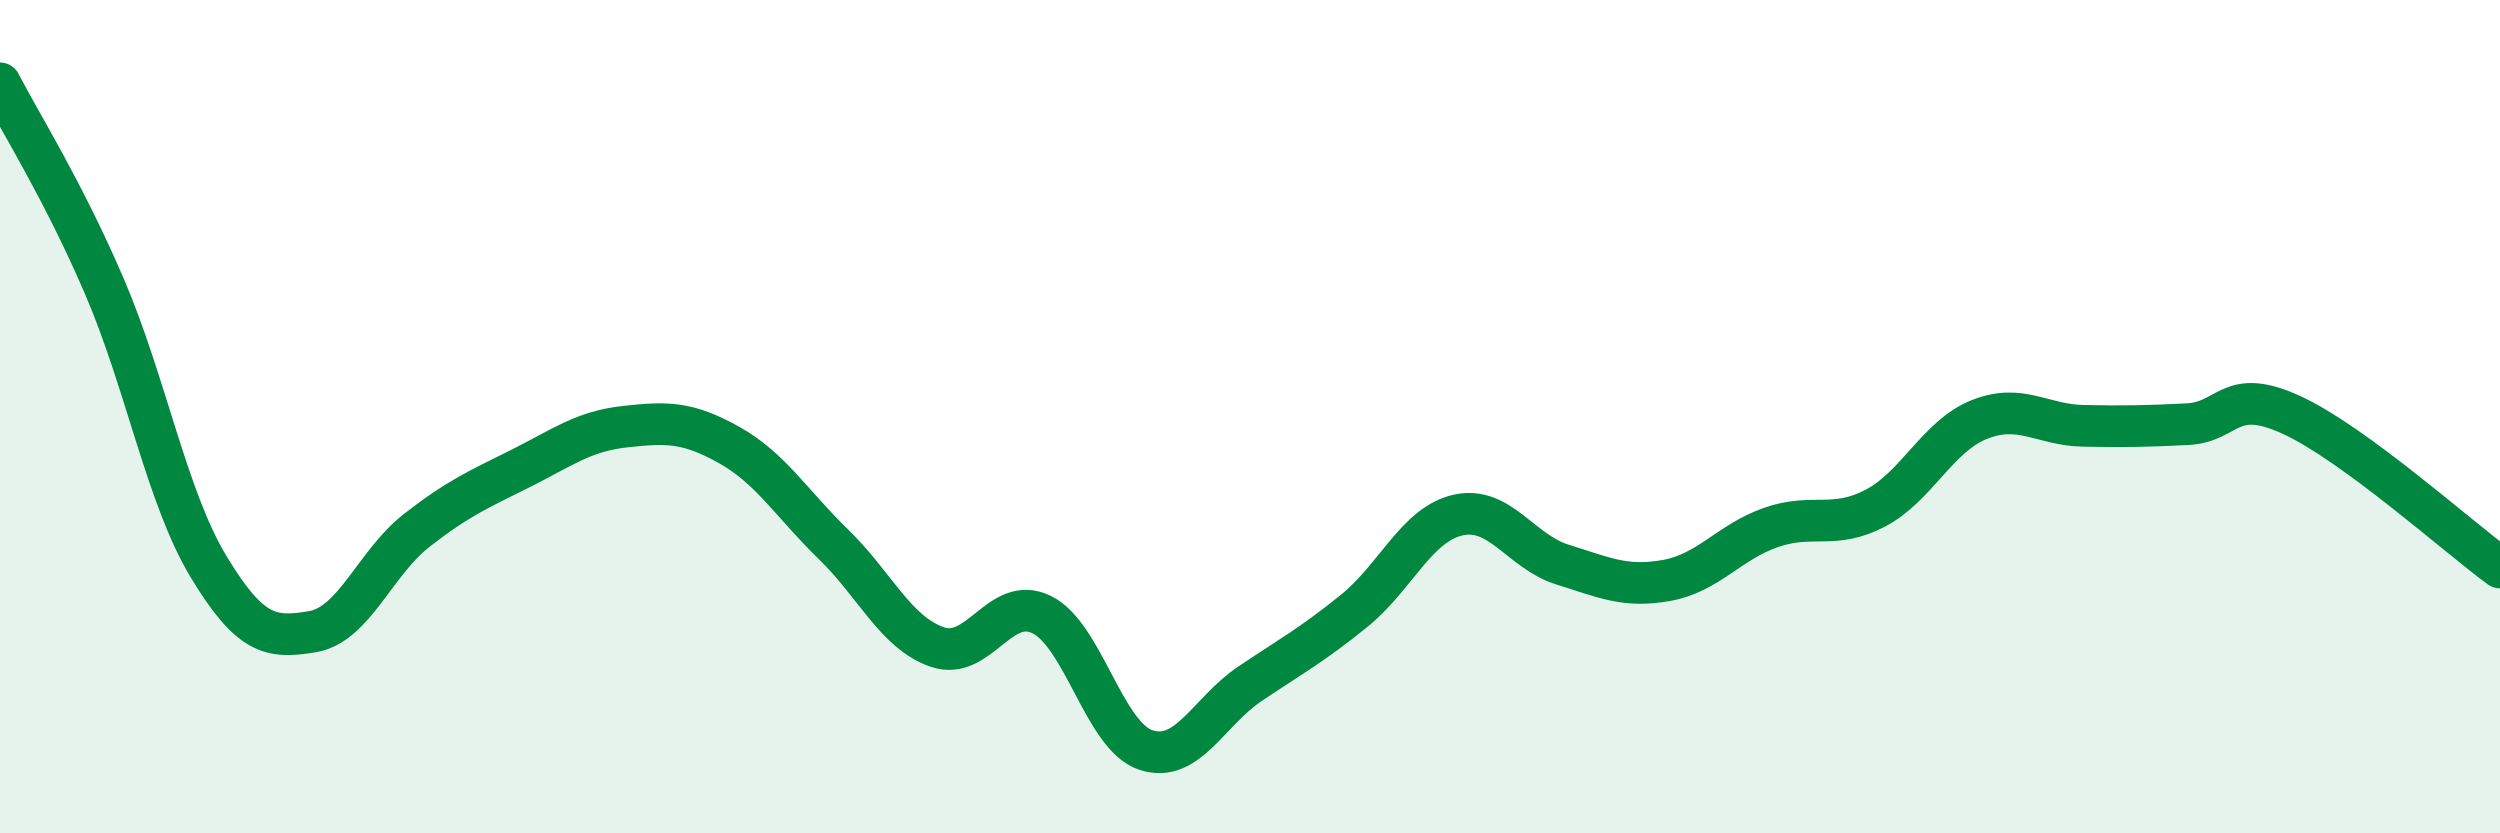 
    <svg width="60" height="20" viewBox="0 0 60 20" xmlns="http://www.w3.org/2000/svg">
      <path
        d="M 0,2 C 0.5,2.97 1.5,4.54 2.5,6.86 C 3.5,9.18 4,11.93 5,13.59 C 6,15.25 6.5,15.33 7.5,15.16 C 8.5,14.99 9,13.51 10,12.73 C 11,11.95 11.5,11.74 12.5,11.24 C 13.5,10.74 14,10.35 15,10.24 C 16,10.13 16.5,10.12 17.5,10.68 C 18.5,11.24 19,12.09 20,13.06 C 21,14.03 21.5,15.19 22.5,15.53 C 23.5,15.87 24,14.26 25,14.75 C 26,15.24 26.5,17.67 27.5,18 C 28.5,18.33 29,17.08 30,16.41 C 31,15.74 31.5,15.47 32.5,14.66 C 33.5,13.85 34,12.58 35,12.36 C 36,12.14 36.5,13.24 37.5,13.55 C 38.5,13.86 39,14.11 40,13.93 C 41,13.75 41.5,13.01 42.5,12.66 C 43.5,12.31 44,12.72 45,12.2 C 46,11.68 46.5,10.47 47.5,10.07 C 48.5,9.67 49,10.2 50,10.22 C 51,10.24 51.5,10.23 52.5,10.18 C 53.5,10.13 53.5,9.27 55,9.96 C 56.5,10.65 59,12.89 60,13.62L60 20L0 20Z"
        fill="#008740"
        opacity="0.1"
        stroke-linecap="round"
        stroke-linejoin="round"
      />
      <path
        d="M 0,2 C 0.5,2.97 1.5,4.54 2.5,6.86 C 3.5,9.18 4,11.93 5,13.59 C 6,15.25 6.5,15.33 7.5,15.16 C 8.5,14.99 9,13.51 10,12.73 C 11,11.95 11.5,11.74 12.5,11.24 C 13.5,10.74 14,10.35 15,10.24 C 16,10.13 16.5,10.12 17.5,10.68 C 18.5,11.24 19,12.09 20,13.06 C 21,14.03 21.5,15.19 22.5,15.53 C 23.5,15.87 24,14.26 25,14.75 C 26,15.24 26.5,17.67 27.5,18 C 28.5,18.33 29,17.08 30,16.41 C 31,15.74 31.5,15.47 32.5,14.66 C 33.5,13.85 34,12.58 35,12.36 C 36,12.14 36.5,13.24 37.5,13.55 C 38.5,13.86 39,14.11 40,13.93 C 41,13.75 41.5,13.01 42.5,12.66 C 43.5,12.31 44,12.72 45,12.2 C 46,11.68 46.5,10.47 47.5,10.07 C 48.5,9.67 49,10.2 50,10.22 C 51,10.24 51.5,10.23 52.5,10.18 C 53.5,10.13 53.5,9.27 55,9.96 C 56.5,10.65 59,12.89 60,13.62"
        stroke="#008740"
        stroke-width="1"
        fill="none"
        stroke-linecap="round"
        stroke-linejoin="round"
      />
    </svg>
  